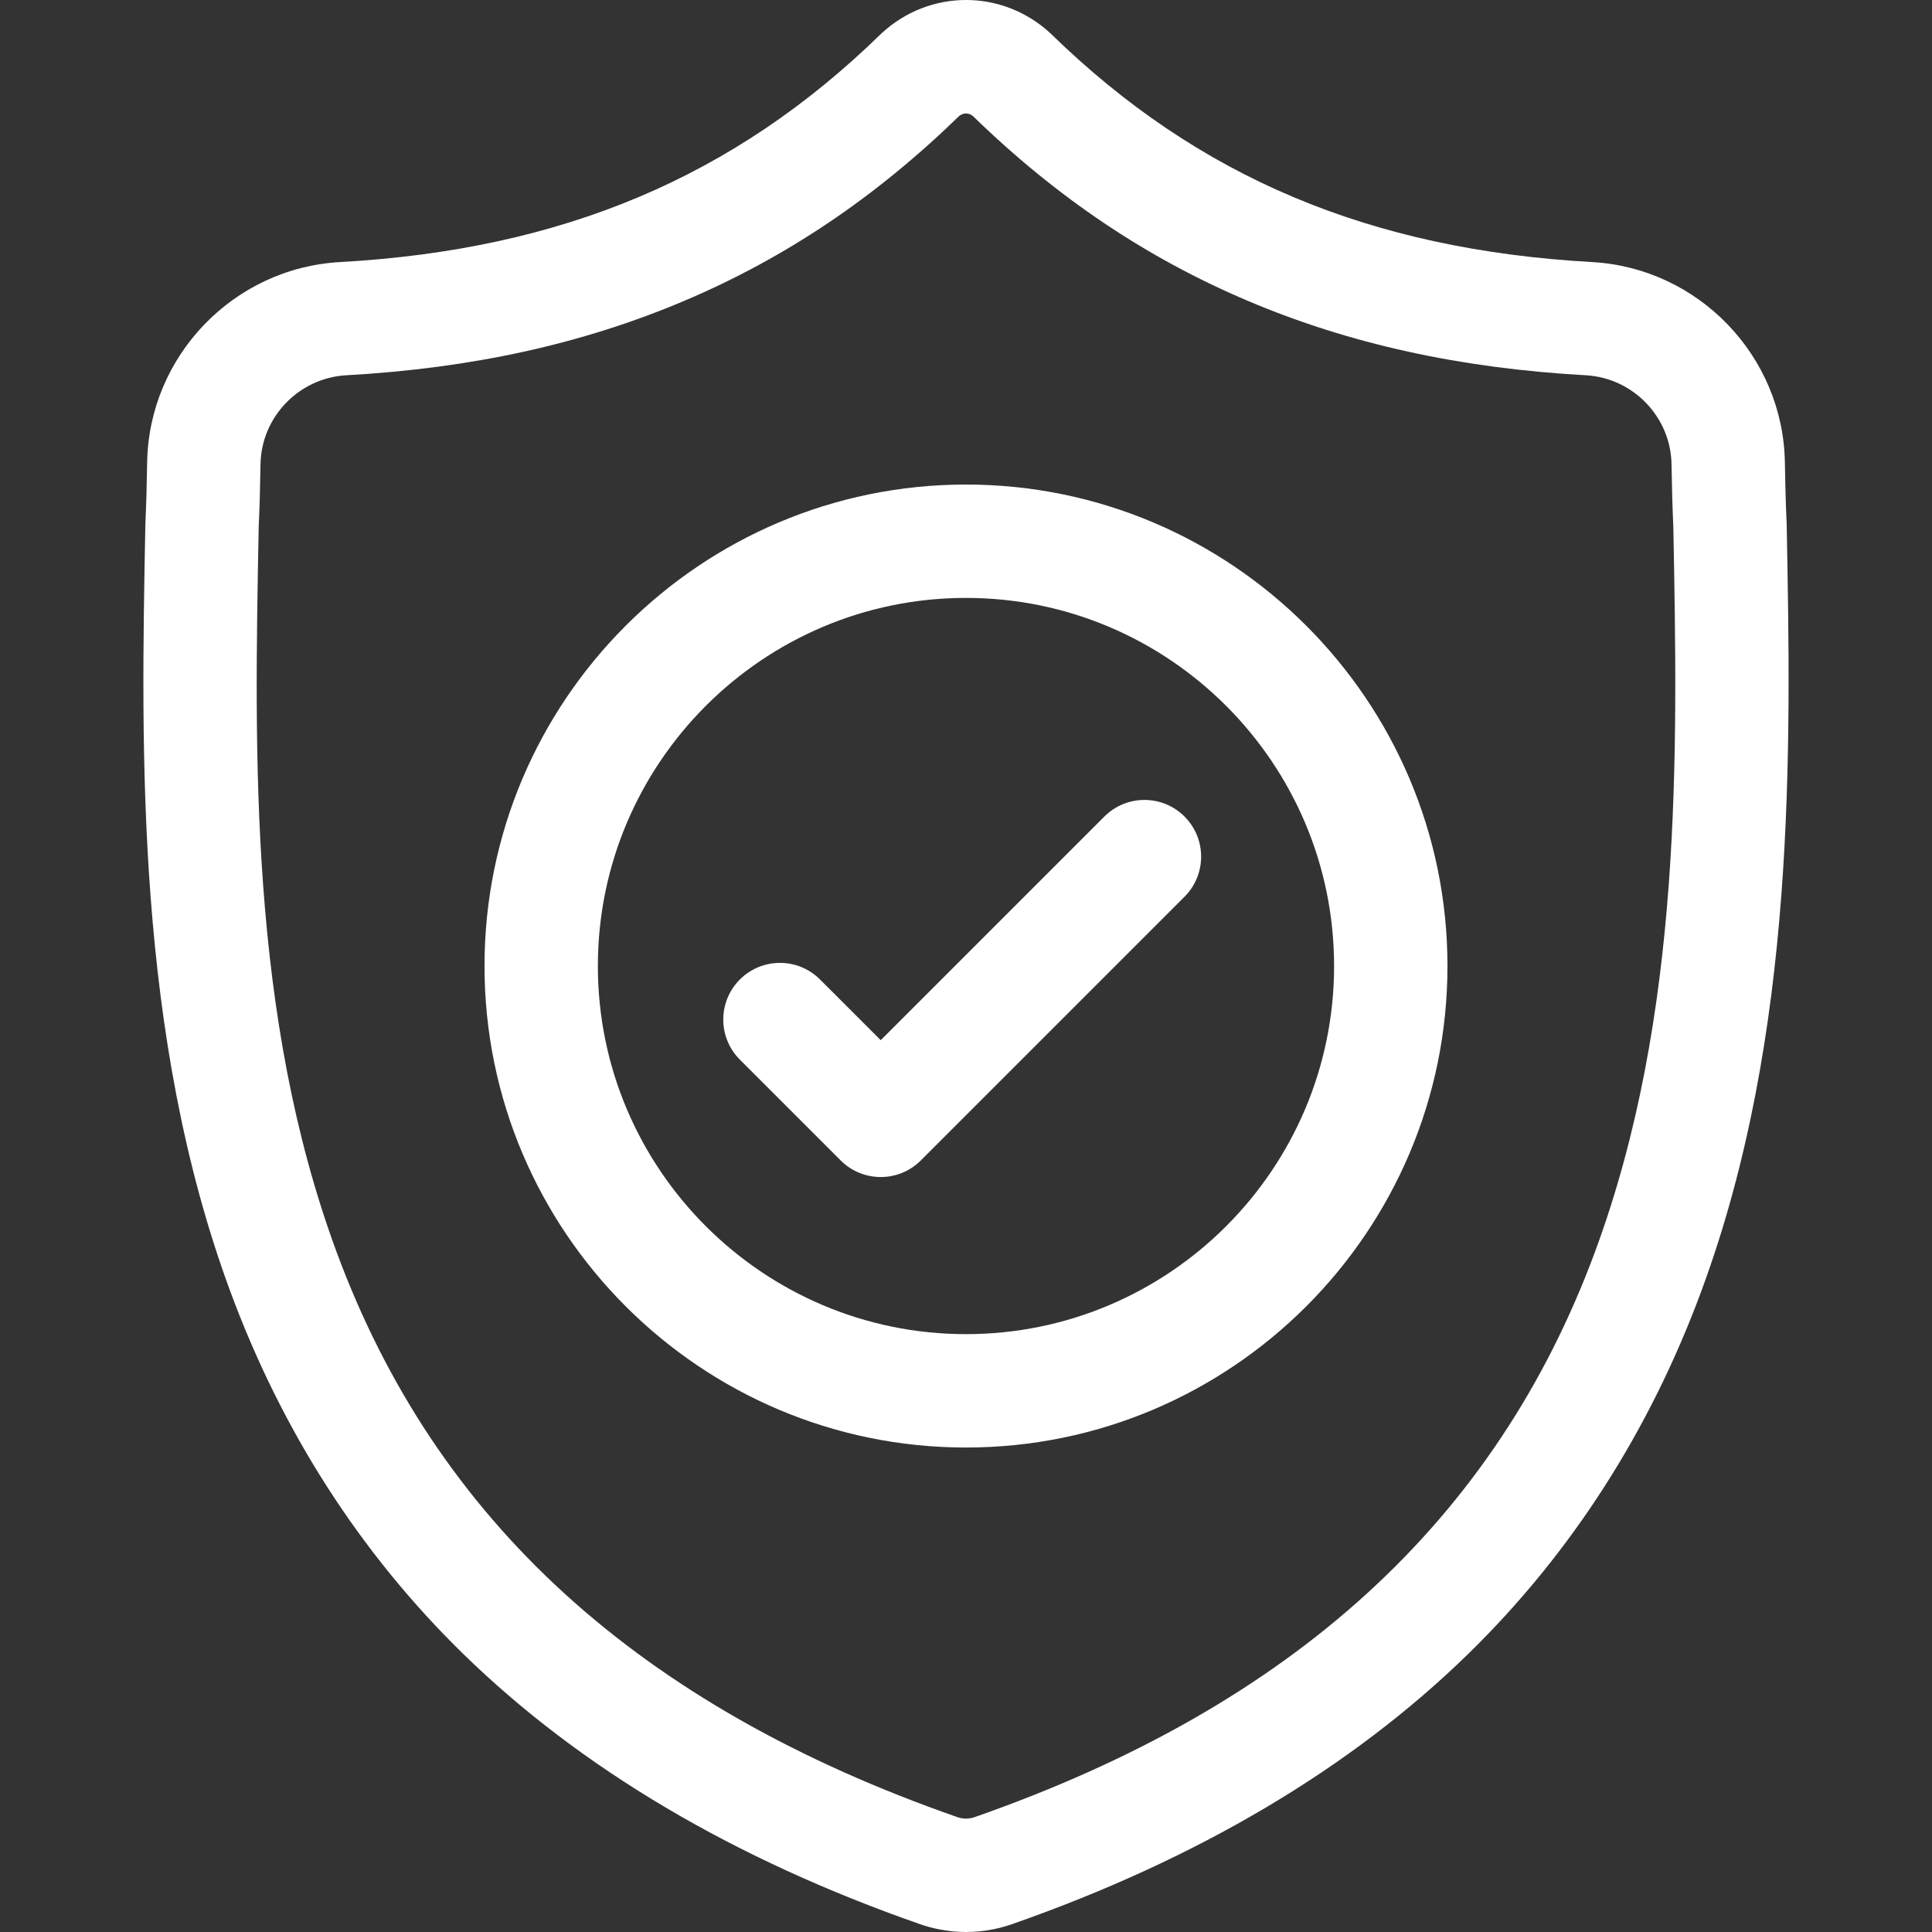 <svg width="512" height="512" viewBox="0 0 512 512" fill="none" xmlns="http://www.w3.org/2000/svg">
<rect x="0" y="0" width="512" height="512" fill="#333333" stroke="none"/>
<g clip-path="url(#clip0)">
<path d="M473.488 138.918L473.472 138.519C473.249 133.601 473.101 128.398 473.011 122.609C472.593 94.379 450.152 71.027 421.917 69.449C363.05 66.164 317.511 46.969 278.601 9.043L278.269 8.727C265.578 -2.91 246.434 -2.91 233.738 8.727L233.406 9.043C194.496 46.969 148.957 66.164 90.09 69.453C61.86 71.027 39.415 94.379 38.997 122.613C38.911 128.363 38.758 133.566 38.536 138.519L38.512 139.445C37.368 199.472 35.946 274.179 60.938 341.987C74.68 379.276 95.493 411.69 122.793 438.335C153.887 468.678 194.613 492.768 243.84 509.932C245.441 510.491 247.105 510.944 248.801 511.284C251.191 511.76 253.598 511.999 256.004 511.999C258.41 511.999 260.82 511.76 263.207 511.284C264.902 510.944 266.578 510.487 268.187 509.924C317.355 492.729 358.039 468.628 389.105 438.288C416.394 411.636 437.206 379.214 450.96 341.917C476.046 273.905 474.628 199.058 473.488 138.918ZM422.773 331.523C396.414 402.991 342.605 452.073 258.273 481.565C257.973 481.667 257.652 481.756 257.32 481.823C256.449 481.995 255.562 481.995 254.68 481.819C254.352 481.753 254.031 481.667 253.734 481.565C169.313 452.128 115.469 403.073 89.129 331.601C66.094 269.097 67.399 200.519 68.551 140.019L68.559 139.683C68.793 134.484 68.95 129.039 69.036 123.054C69.223 110.519 79.207 100.148 91.766 99.449C125.078 97.59 154.344 91.152 181.235 79.769C208.09 68.402 231.941 52.379 254.144 30.785C255.273 29.832 256.738 29.828 257.863 30.785C280.07 52.379 303.922 68.402 330.773 79.769C357.664 91.152 386.929 97.59 420.246 99.449C432.804 100.148 442.788 110.519 442.972 123.058C443.062 129.074 443.218 134.519 443.453 139.683C444.601 200.253 445.874 268.886 422.773 331.523Z" fill="white"/>
<path d="M255.997 128.41C185.637 128.41 128.399 185.652 128.399 256.008C128.399 326.367 185.637 383.609 255.997 383.609C326.352 383.609 383.594 326.367 383.594 256.008C383.594 185.652 326.352 128.41 255.997 128.41ZM255.997 353.562C202.204 353.562 158.442 309.801 158.442 256.008C158.442 202.215 202.204 158.453 255.997 158.453C309.786 158.453 353.547 202.215 353.547 256.008C353.547 309.801 309.786 353.562 255.997 353.562Z" fill="white"/>
<path d="M292.668 216.395L233.403 275.66L217.317 259.574C211.45 253.707 201.938 253.707 196.071 259.574C190.208 265.441 190.208 274.953 196.071 280.816L222.782 307.527C225.715 310.461 229.559 311.926 233.403 311.926C237.247 311.926 241.09 310.461 244.024 307.527L313.915 237.637C319.778 231.77 319.778 222.258 313.915 216.395C308.047 210.523 298.536 210.523 292.668 216.395Z" fill="white"/>
</g>
<defs>
<clipPath id="clip0">
<rect width="512" height="512" fill="white"/>
</clipPath>
</defs>
</svg>
